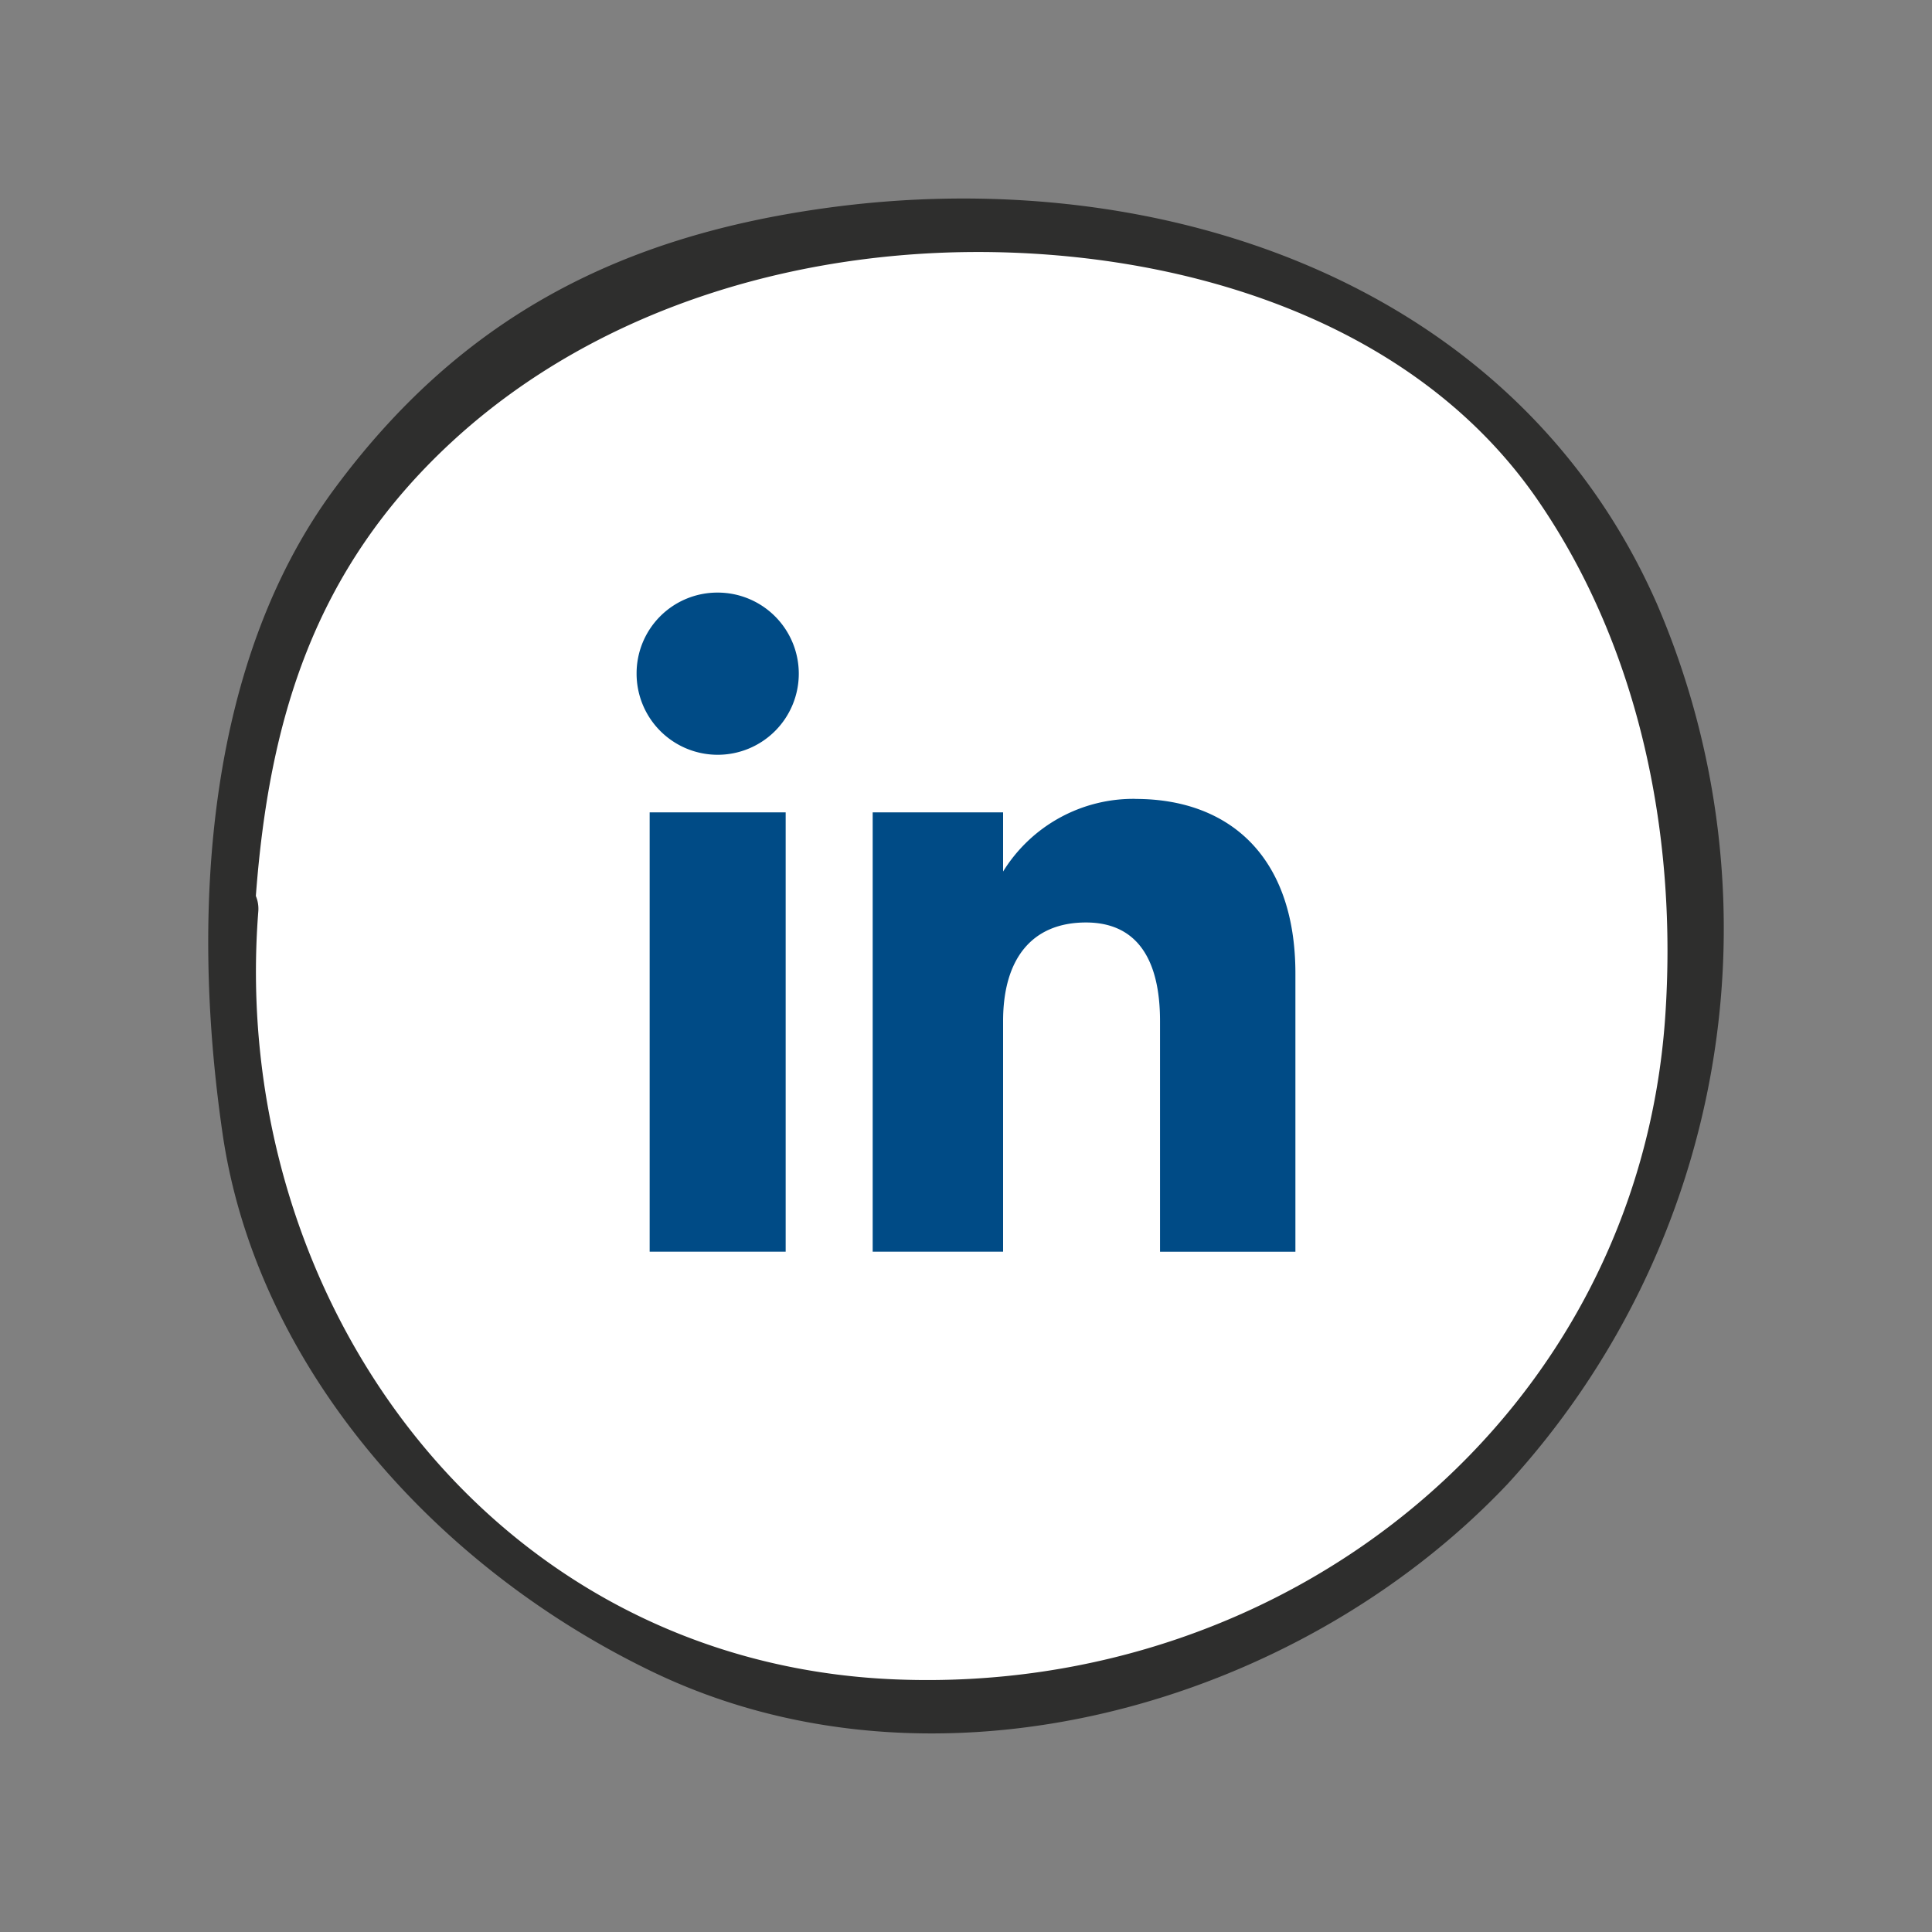 <svg xmlns="http://www.w3.org/2000/svg" width="80" height="80" viewBox="0 0 80 80">
  <rect x="0" y="0" width="80" height="80" fill="#808080" stroke="none"/>
  <g id="Gruppe_34541" data-name="Gruppe 34541" transform="translate(0 -0.056)">
    <rect id="Rechteck_1601" data-name="Rechteck 1601" width="80" height="80" transform="translate(0 0.056)" fill="rgba(255,255,255,0)"/>
    <g id="Gruppe_34529" data-name="Gruppe 34529" transform="translate(8.624 8.277)">
      <path id="Pfad_51521" data-name="Pfad 51521" d="M1.181,29.585a1.426,1.426,0,0,0-.106-.682c.564-7.469,2.448-13.956,8.4-19.446,6.387-5.893,15.343-8.412,23.955-8.1C41.983,1.672,51,4.74,55.967,11.968c4.412,6.425,5.979,14.5,5.445,22.155-1.188,16.944-15.983,29-32.932,28.323C11.07,61.751-.1,46.064,1.181,29.589" transform="translate(-0.099 -0.123)" fill="#fff"/>
      <path id="Pfad_51522" data-name="Pfad 51522" d="M53.8,53.23a34.026,34.026,0,0,0,6.187-36.444C54.109,3.407,39.287-1.543,25.458.409,16.869,1.618,10.389,5.024,5.212,12.036s-6,17.2-4.62,26.683S9.206,56.566,18.354,60.984C30.114,66.671,45.1,62.421,53.8,53.23M2.07,29.539a1.378,1.378,0,0,0-.1-.66c.545-7.223,2.367-13.5,8.12-18.809,6.178-5.7,14.84-8.135,23.17-7.831,8.276.3,17,3.269,21.8,10.261,4.267,6.214,5.783,14.02,5.266,21.427C59.175,50.315,44.866,61.972,28.473,61.32,11.635,60.649.835,45.477,2.07,29.542" transform="translate(0 0)" fill="#2e2e2d"/>
      <path id="Combined-Shape-Copy" d="M16.173,17.1V35.292H10.541V17.1Zm14.486-.556c3.858,0,6.621,2.357,6.621,7.23h0v11.52H31.674V25.741c0-2.618-1-4.081-3.066-4.081-2.255,0-3.432,1.524-3.432,4.081h0v9.551h-5.4V17.1h5.4v2.45A6.342,6.342,0,0,1,30.659,16.541ZM13.33,8A3.358,3.358,0,1,1,10,11.356,3.344,3.344,0,0,1,13.33,8Z" transform="translate(7.736 8.317)" fill="#004b86" fill-rule="evenodd"/>
    </g>
  </g>
</svg>

